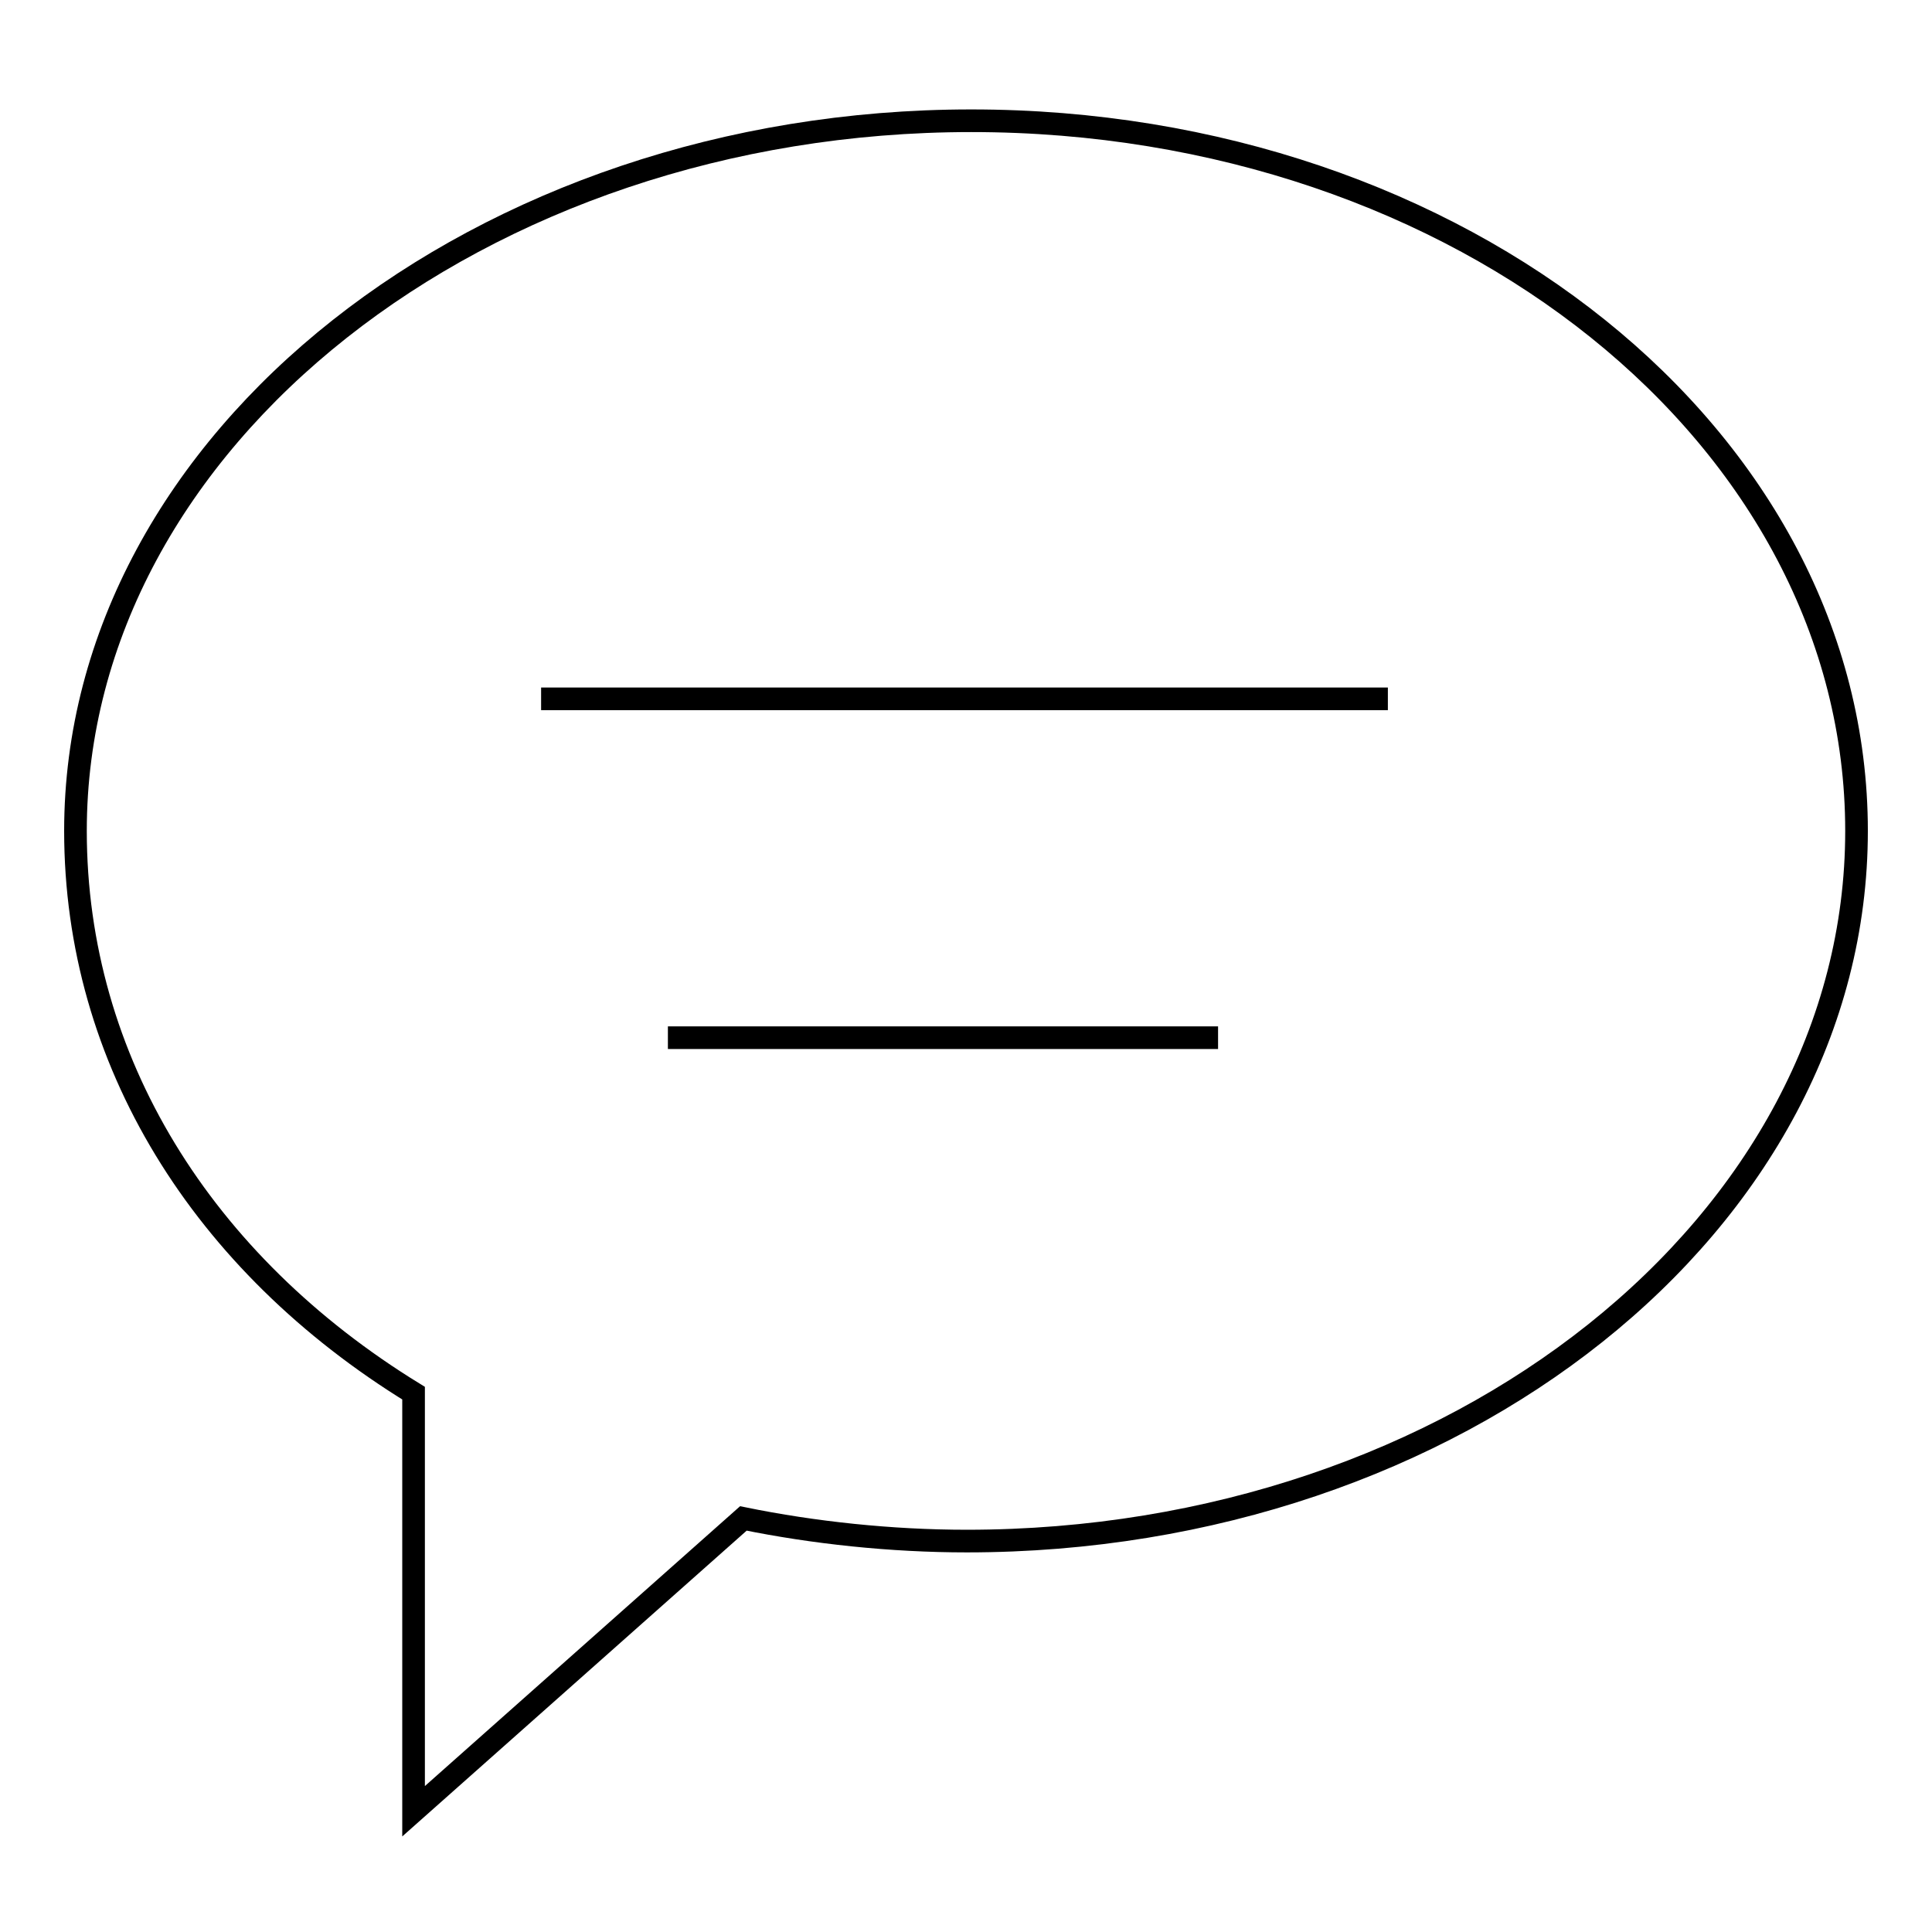 <?xml version="1.0" encoding="utf-8"?>
<!-- Svg Vector Icons : http://www.onlinewebfonts.com/icon -->
<!DOCTYPE svg PUBLIC "-//W3C//DTD SVG 1.1//EN" "http://www.w3.org/Graphics/SVG/1.1/DTD/svg11.dtd">
<svg version="1.1" xmlns="http://www.w3.org/2000/svg" xmlns:xlink="http://www.w3.org/1999/xlink" x="0px" y="0px" viewBox="0 0 256 256" enable-background="new 0 0 256 256" xml:space="preserve">
<g><g><path stroke-width="3" fill-opacity="0" stroke="#000000"  d="M128.7,16C63.8,16,10,58.2,10,110.1c0,30.4,16.8,57.3,44.8,74.5V240l43.7-38.8c9.3,1.9,19.6,3,29.6,3c64.9,0,117.9-42.1,117.9-94.1C246,58.1,193.7,16,128.7,16z"/><path stroke-width="3" fill-opacity="0" stroke="#000000"  d="M71.7,92.6h112.2H71.7z"/><path stroke-width="3" fill-opacity="0" stroke="#000000"  d="M88.5,137.5h72.9H88.5z"/></g></g>
</svg>